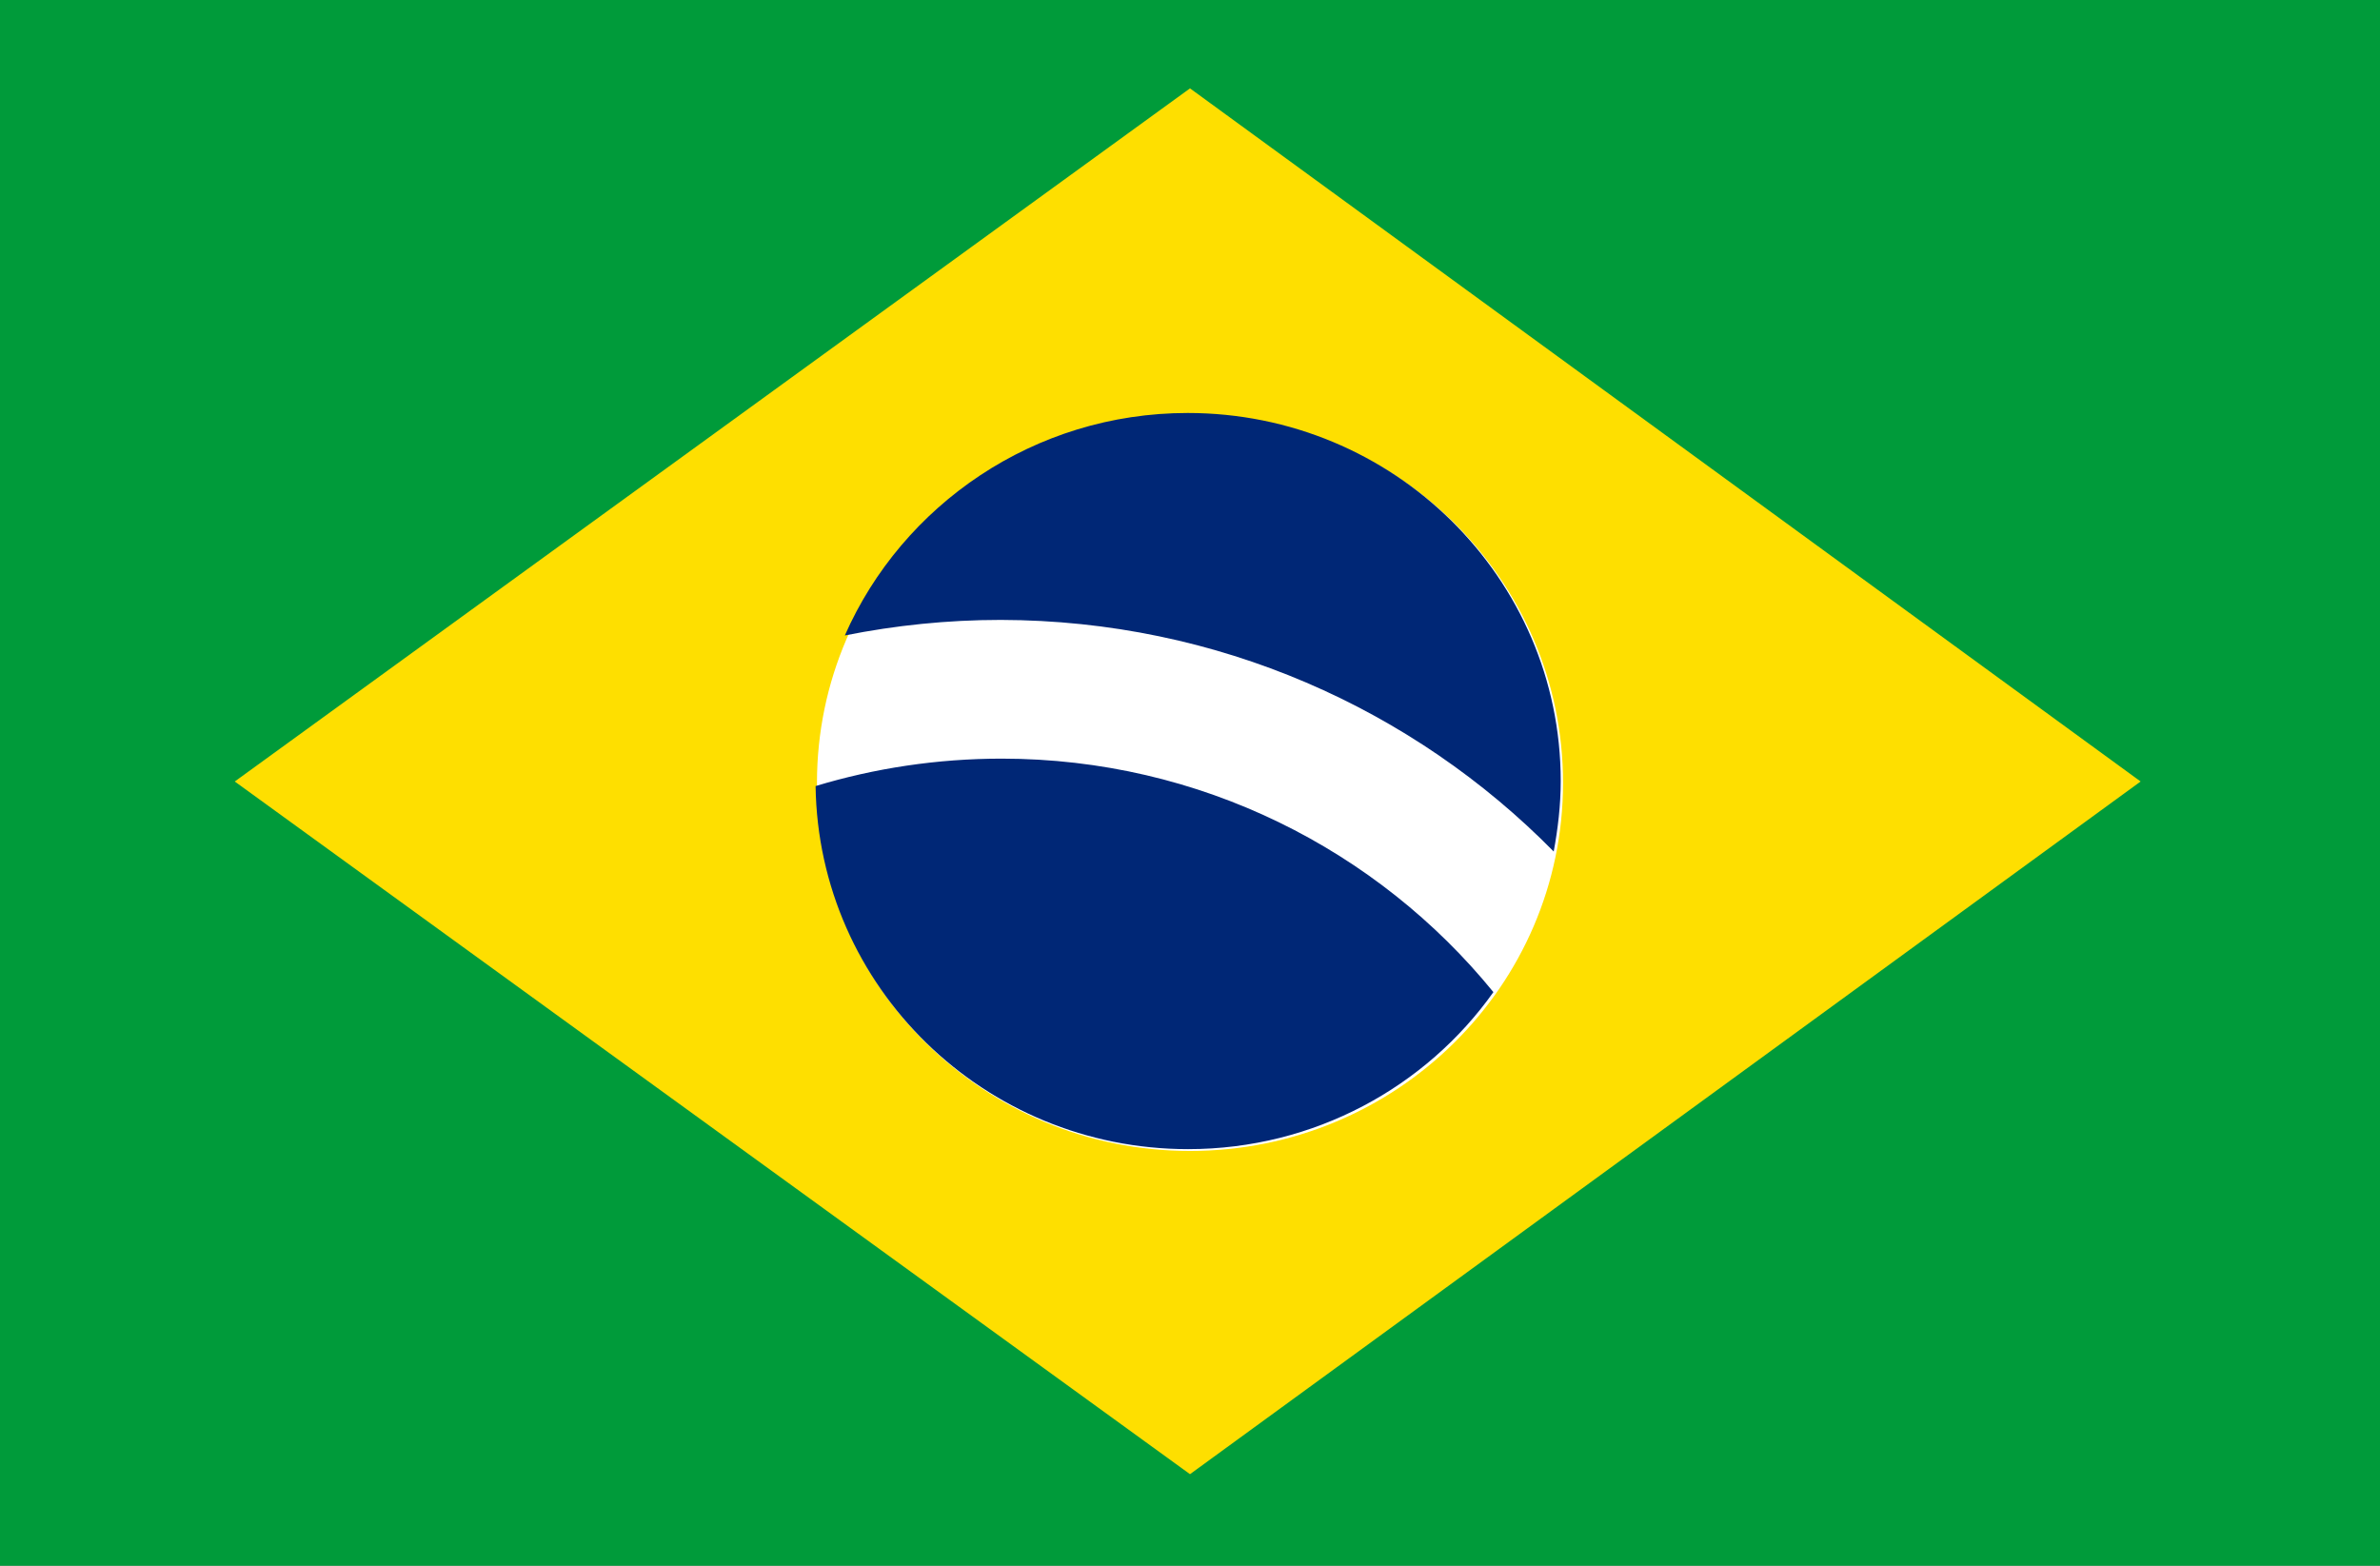 <svg width="38" height="25" viewBox="0 0 38 25" fill="none" xmlns="http://www.w3.org/2000/svg">
<rect x="0" y="0" width="38" height="25" fill="#808080" stroke="none"/>
<g clip-path="url(#clip0_3445_2399)">
<path d="M0 0H38V25H0V0Z" fill="#009B3A"/>
<path d="M19 1.411L34.178 12.478L19 23.538L3.748 12.478L19 1.411Z" fill="#FEDF00"/>
<path d="M19 18.377C22.289 18.377 24.956 15.746 24.956 12.5C24.956 9.254 22.289 6.623 19 6.623C15.711 6.623 13.044 9.254 13.044 12.5C13.044 15.746 15.711 18.377 19 18.377Z" fill="white"/>
<path d="M15.993 12.113C14.963 12.113 13.963 12.266 13.022 12.551C13.067 15.76 15.711 18.348 18.97 18.348C20.985 18.348 22.77 17.354 23.844 15.841C22 13.575 19.163 12.113 15.993 12.113ZM24.807 13.596C24.874 13.231 24.919 12.858 24.919 12.471C24.919 9.225 22.252 6.594 18.963 6.594C16.511 6.594 14.407 8.063 13.489 10.146C14.296 9.985 15.126 9.898 15.978 9.898C19.444 9.905 22.57 11.323 24.807 13.596Z" fill="#002776"/>
</g>
<defs>
<clipPath id="clip0_3445_2399">
<rect width="38" height="25" fill="white"/>
</clipPath>
</defs>
</svg>

